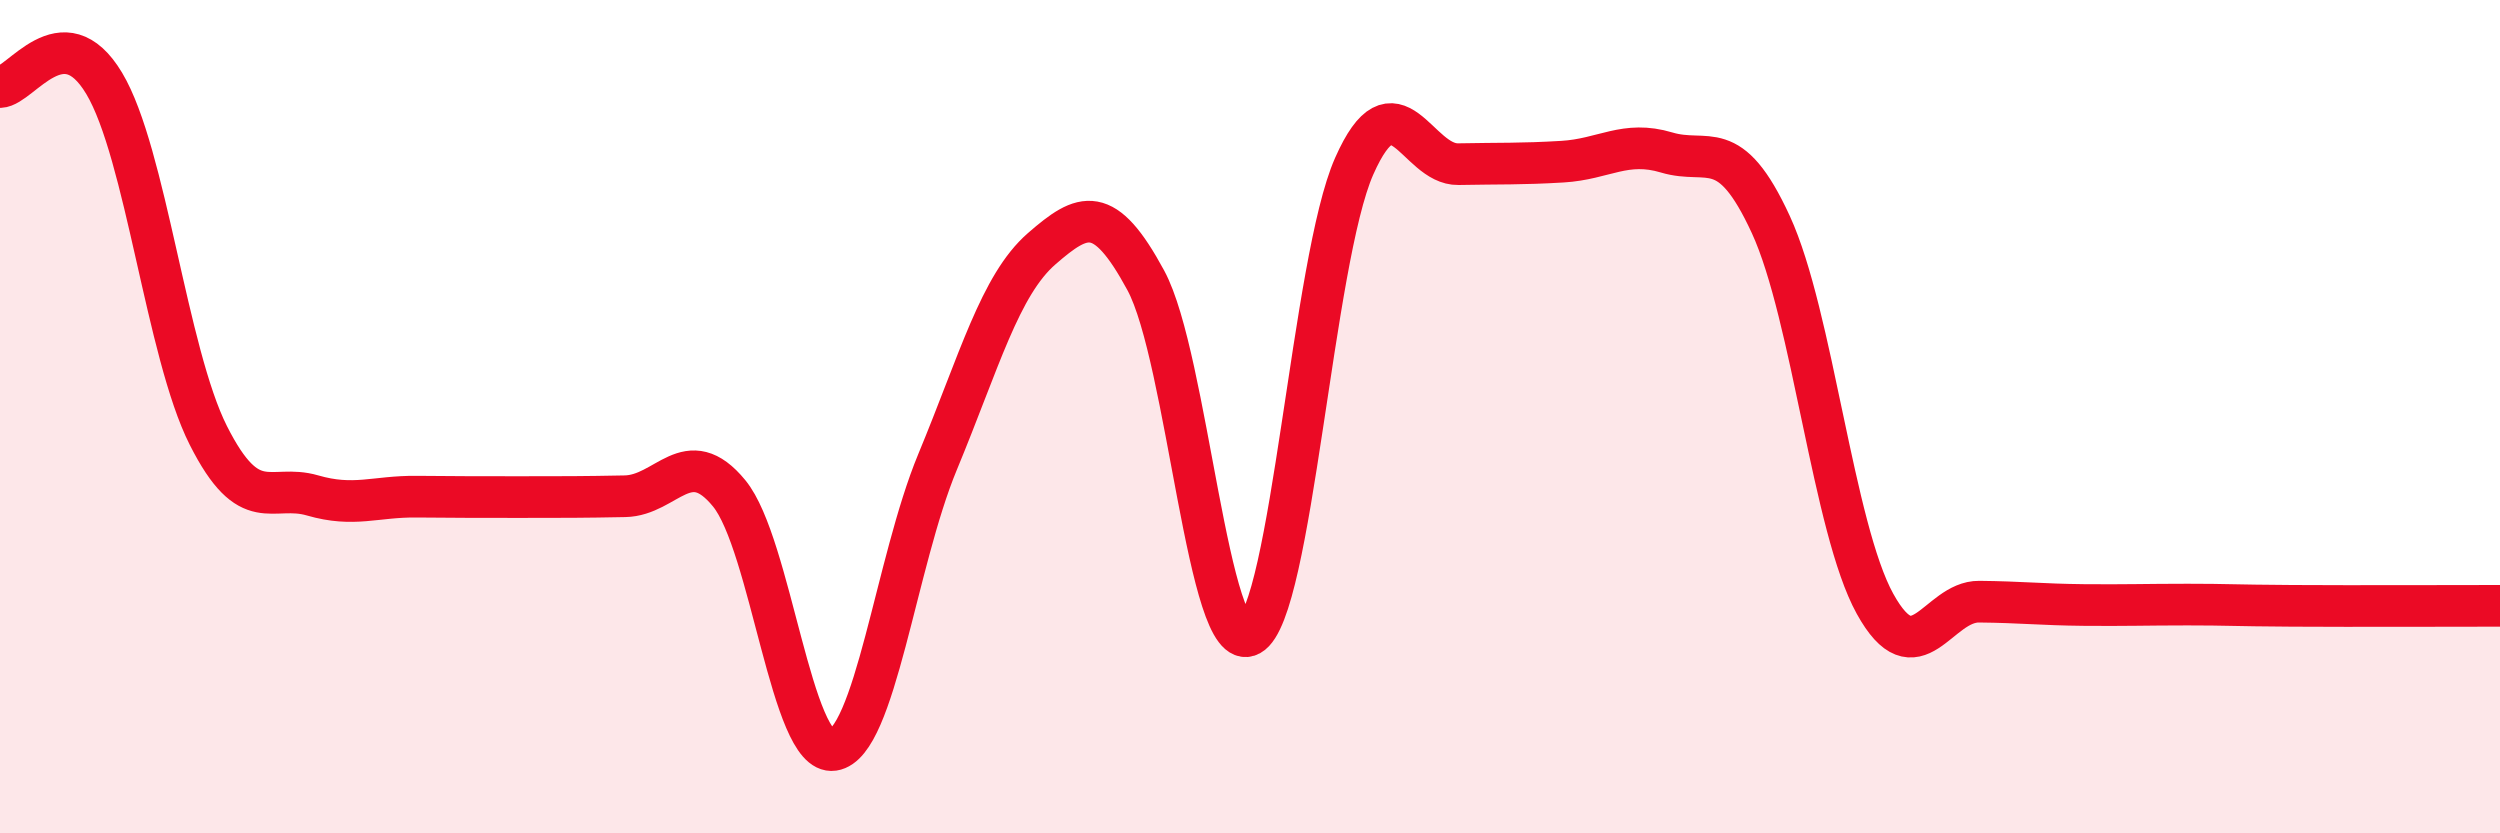 
    <svg width="60" height="20" viewBox="0 0 60 20" xmlns="http://www.w3.org/2000/svg">
      <path
        d="M 0,2.09 C 0.5,2.07 1.5,0.33 2.5,2 C 3.5,3.67 4,8.47 5,10.45 C 6,12.43 6.5,11.6 7.5,11.89 C 8.5,12.18 9,11.91 10,11.92 C 11,11.93 11.5,11.93 12.5,11.93 C 13.5,11.93 14,11.93 15,11.91 C 16,11.89 16.5,10.62 17.5,11.84 C 18.5,13.06 19,18.15 20,18 C 21,17.85 21.5,13.5 22.5,11.09 C 23.5,8.68 24,6.84 25,5.97 C 26,5.1 26.5,4.88 27.5,6.73 C 28.5,8.58 29,15.79 30,15.24 C 31,14.69 31.5,6.25 32.5,3.99 C 33.5,1.73 34,3.96 35,3.94 C 36,3.92 36.5,3.94 37.5,3.88 C 38.5,3.82 39,3.36 40,3.66 C 41,3.96 41.5,3.22 42.5,5.39 C 43.5,7.56 44,12.68 45,14.49 C 46,16.3 46.5,14.43 47.5,14.44 C 48.5,14.45 49,14.51 50,14.52 C 51,14.53 51.5,14.51 52.5,14.51 C 53.5,14.51 53.5,14.53 55,14.54 C 56.5,14.55 59,14.54 60,14.54L60 20L0 20Z"
        fill="#EB0A25"
        opacity="0.1"
        stroke-linecap="round"
        stroke-linejoin="round"
      />
      <path
        d="M 0,2.09 C 0.5,2.07 1.5,0.33 2.5,2 C 3.5,3.67 4,8.47 5,10.45 C 6,12.43 6.5,11.6 7.5,11.89 C 8.5,12.18 9,11.91 10,11.92 C 11,11.93 11.5,11.93 12.5,11.93 C 13.5,11.93 14,11.93 15,11.91 C 16,11.89 16.5,10.62 17.5,11.84 C 18.5,13.06 19,18.15 20,18 C 21,17.85 21.5,13.5 22.5,11.09 C 23.5,8.68 24,6.84 25,5.97 C 26,5.1 26.5,4.88 27.5,6.73 C 28.5,8.58 29,15.79 30,15.24 C 31,14.69 31.5,6.25 32.5,3.99 C 33.5,1.73 34,3.96 35,3.94 C 36,3.92 36.5,3.94 37.5,3.88 C 38.5,3.82 39,3.36 40,3.66 C 41,3.96 41.5,3.22 42.5,5.39 C 43.5,7.56 44,12.68 45,14.49 C 46,16.3 46.5,14.43 47.5,14.44 C 48.5,14.45 49,14.51 50,14.52 C 51,14.53 51.5,14.51 52.5,14.51 C 53.5,14.51 53.5,14.53 55,14.54 C 56.5,14.55 59,14.54 60,14.54"
        stroke="#EB0A25"
        stroke-width="1"
        fill="none"
        stroke-linecap="round"
        stroke-linejoin="round"
      />
    </svg>
  